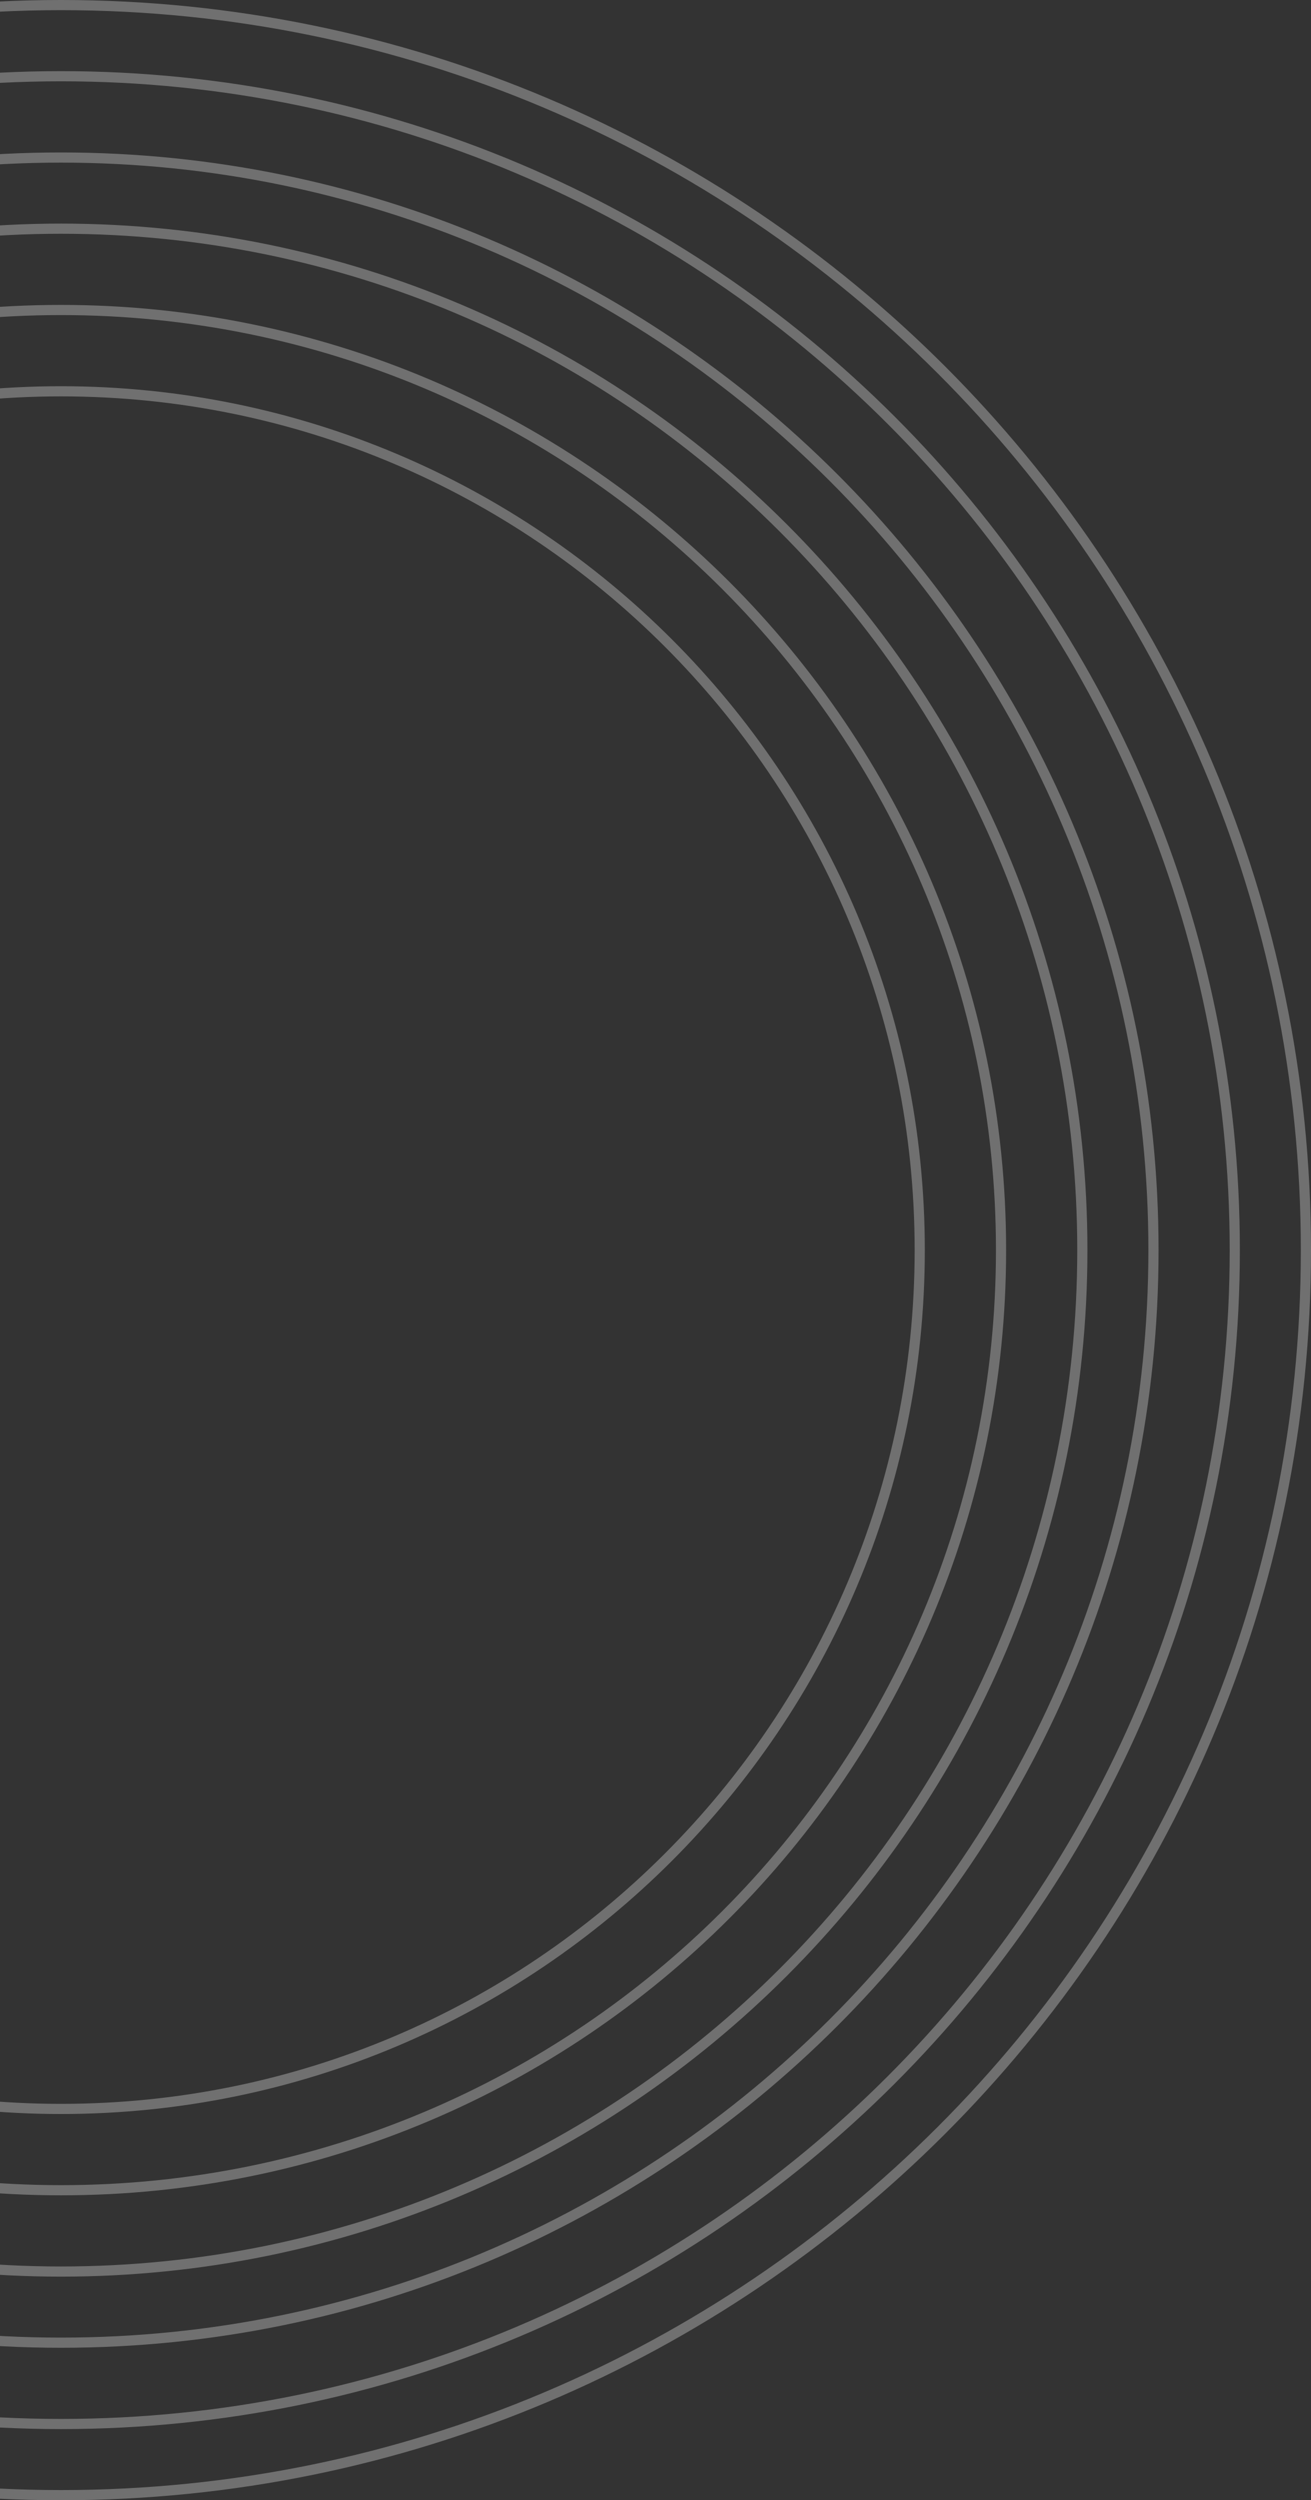 <svg width="129" height="246" viewBox="0 0 129 246" fill="none" xmlns="http://www.w3.org/2000/svg">
<rect x="0" y="0" width="129" height="246" fill="#333333" stroke="none"/>
<path opacity="0.3" fill-rule="evenodd" clip-rule="evenodd" d="M128 123C128 190.379 73.379 245 6 245C-61.379 245 -116 190.379 -116 123C-116 55.621 -61.379 1 6 1C73.379 1 128 55.621 128 123ZM129 123C129 190.931 73.931 246 6 246C-61.931 246 -117 190.931 -117 123C-117 55.069 -61.931 0 6 0C73.931 0 129 55.069 129 123ZM6 238C69.513 238 121 186.513 121 123C121 59.487 69.513 8 6 8C-57.513 8 -109 59.487 -109 123C-109 186.513 -57.513 238 6 238ZM6 239C70.065 239 122 187.065 122 123C122 58.935 70.065 7 6 7C-58.065 7 -110 58.935 -110 123C-110 187.065 -58.065 239 6 239ZM113 123C113 182.094 65.094 230 6 230C-53.094 230 -101 182.094 -101 123C-101 63.906 -53.094 16 6 16C65.094 16 113 63.906 113 123ZM114 123C114 182.647 65.647 231 6 231C-53.647 231 -102 182.647 -102 123C-102 63.353 -53.647 15 6 15C65.647 15 114 63.353 114 123ZM6 223C61.228 223 106 178.228 106 123C106 67.772 61.228 23 6 23C-49.228 23 -94 67.772 -94 123C-94 178.228 -49.228 223 6 223ZM6 224C61.781 224 107 178.781 107 123C107 67.219 61.781 22 6 22C-49.781 22 -95 67.219 -95 123C-95 178.781 -49.781 224 6 224ZM98 123C98 173.81 56.81 215 6 215C-44.81 215 -86 173.81 -86 123C-86 72.19 -44.81 31 6 31C56.81 31 98 72.19 98 123ZM99 123C99 174.362 57.362 216 6 216C-45.362 216 -87 174.362 -87 123C-87 71.638 -45.362 30 6 30C57.362 30 99 71.638 99 123ZM90 123C90 169.392 52.392 207 6 207C-40.392 207 -78 169.392 -78 123C-78 76.608 -40.392 39 6 39C52.392 39 90 76.608 90 123ZM91 123C91 169.944 52.944 208 6 208C-40.944 208 -79 169.944 -79 123C-79 76.056 -40.944 38 6 38C52.944 38 91 76.056 91 123Z" fill="white"/>
</svg>
